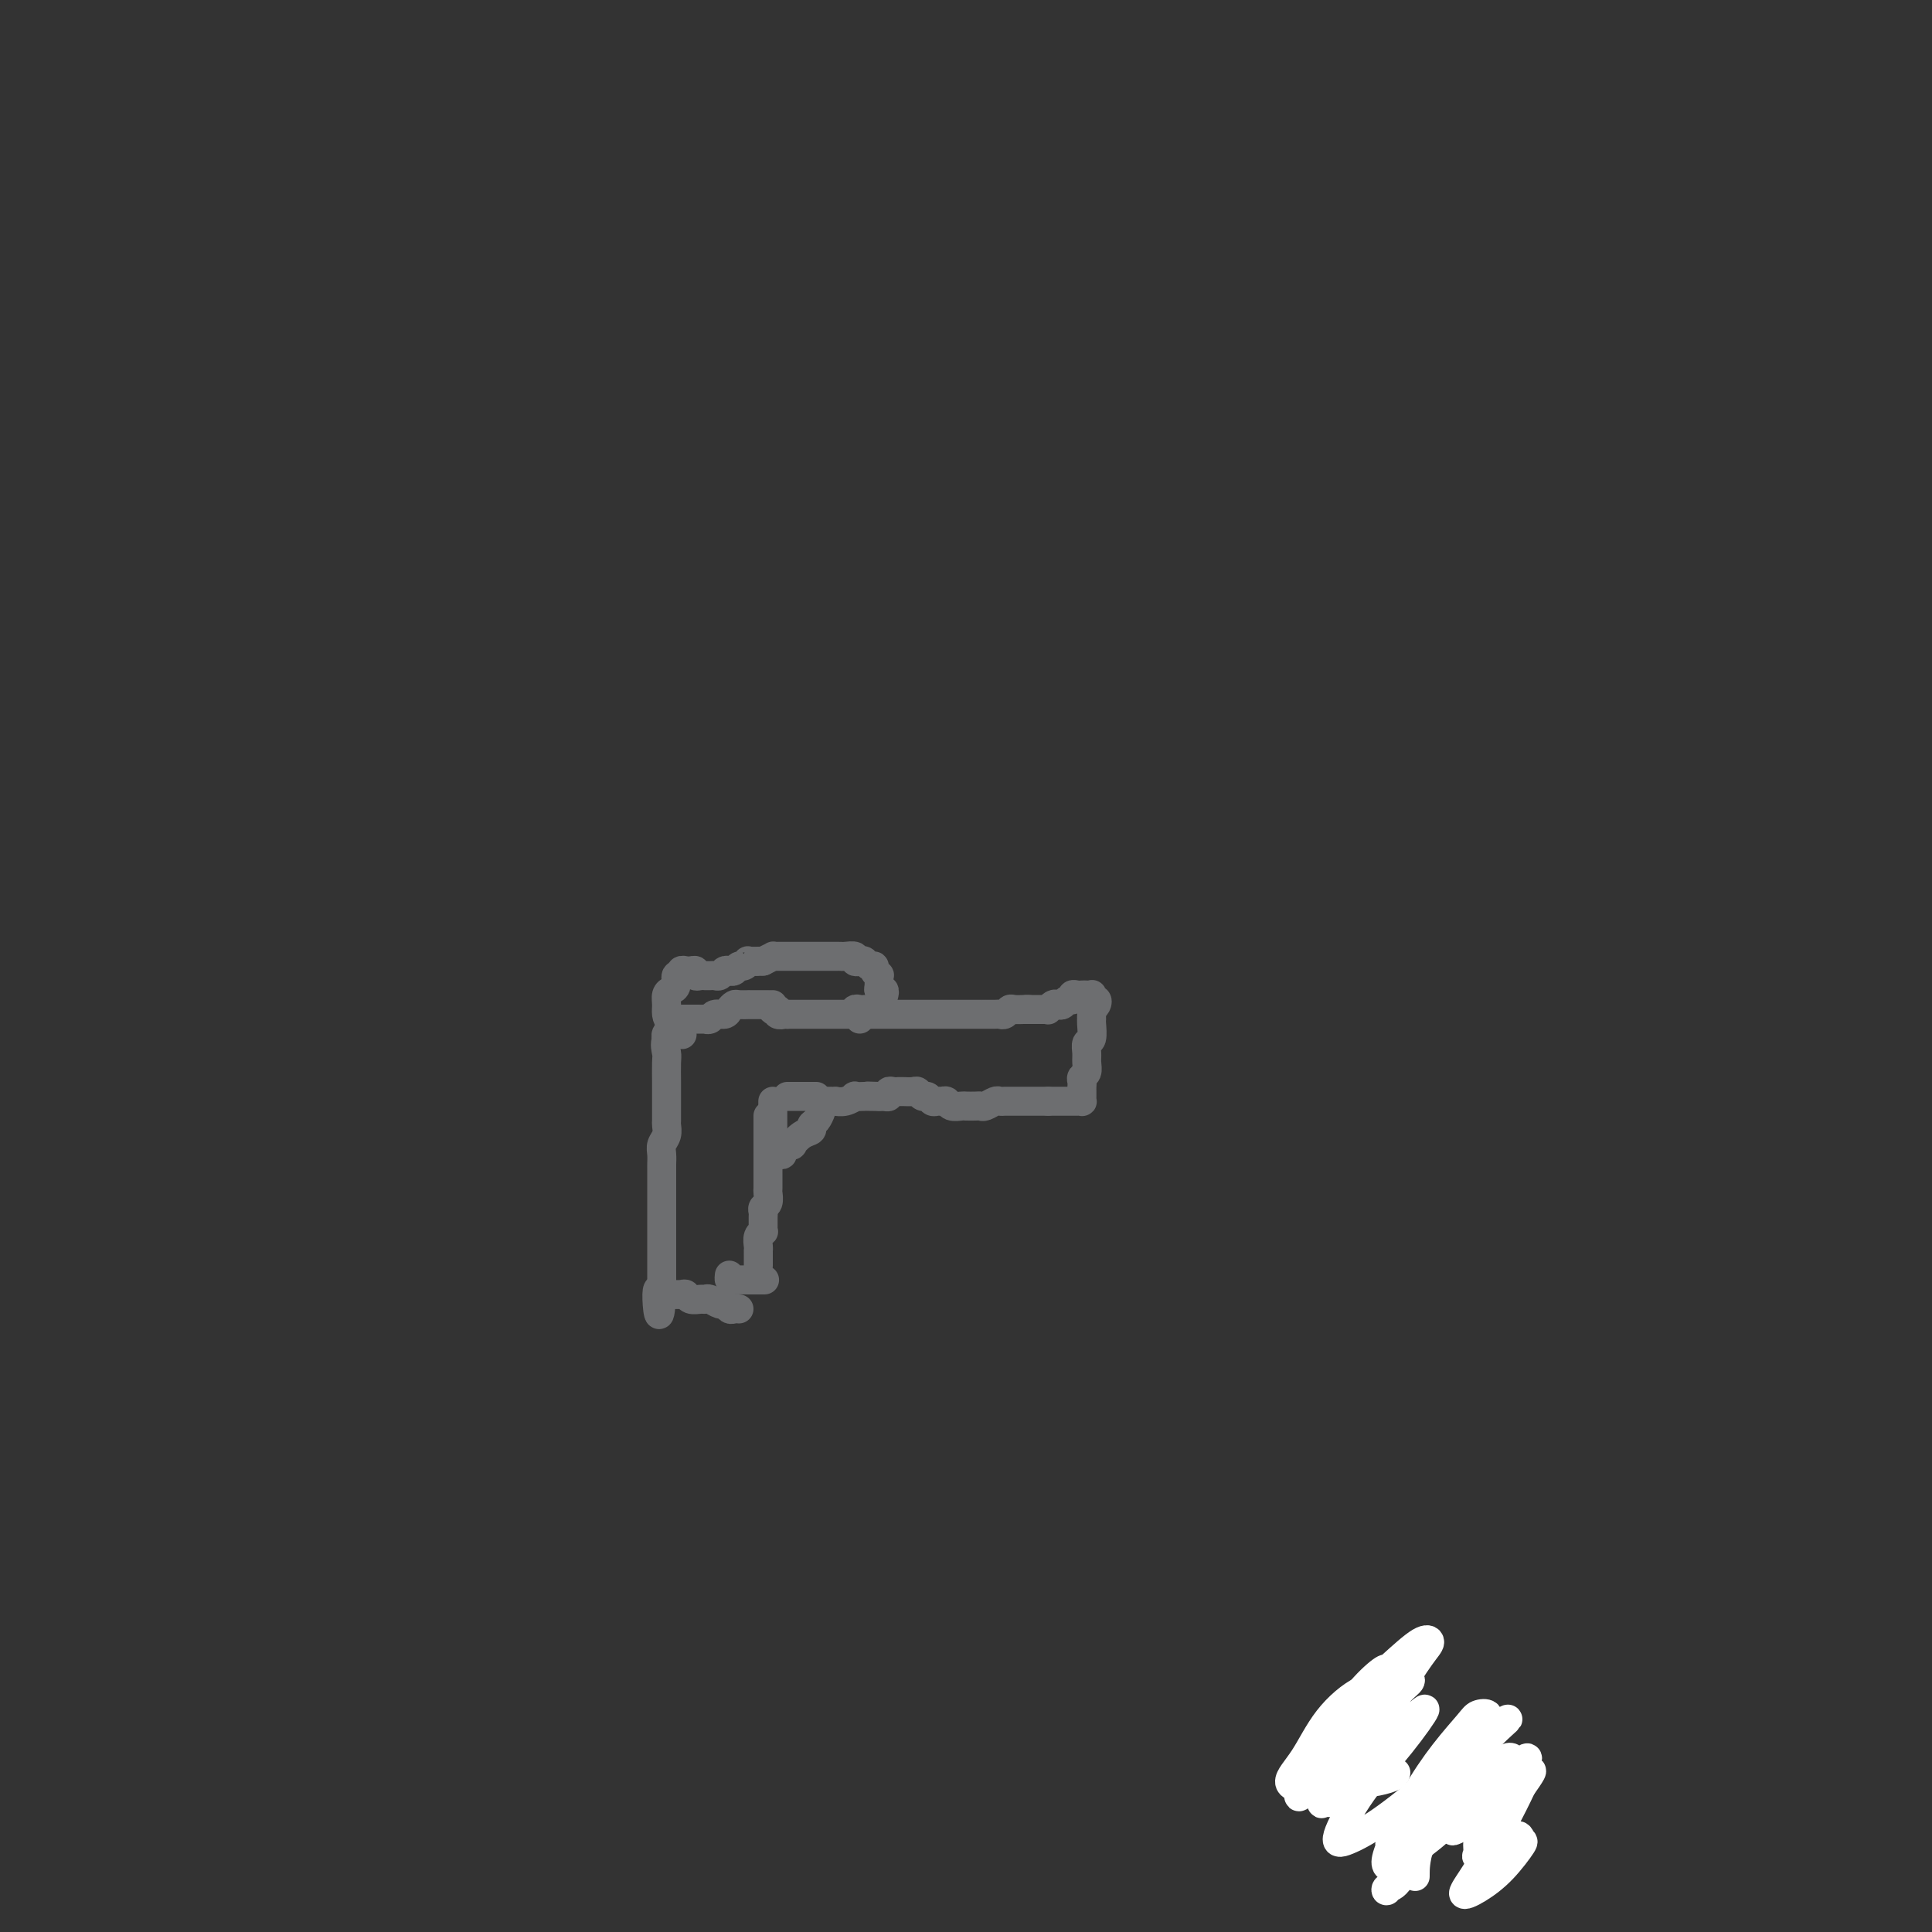 <svg viewBox='0 0 400 400' version='1.1' xmlns='http://www.w3.org/2000/svg' xmlns:xlink='http://www.w3.org/1999/xlink'><rect x="0" y="0" width="400" height="400" fill="#333333" stroke="none"/><g fill='none' stroke='#6D6E70' stroke-width='6' stroke-linecap='round' stroke-linejoin='round'><path d='M179,209c-0.310,0.030 -0.620,0.061 -1,0c-0.380,-0.061 -0.831,-0.212 -1,0c-0.169,0.212 -0.058,0.789 0,1c0.058,0.211 0.061,0.057 0,0c-0.061,-0.057 -0.187,-0.015 0,0c0.187,0.015 0.688,0.004 1,0c0.312,-0.004 0.435,-0.001 1,0c0.565,0.001 1.573,0.000 2,0c0.427,-0.000 0.274,-0.000 1,0c0.726,0.000 2.330,0.000 3,0c0.670,-0.000 0.408,-0.000 1,0c0.592,0.000 2.040,0.000 3,0c0.960,-0.000 1.431,-0.000 2,0c0.569,0.000 1.237,0.000 2,0c0.763,-0.000 1.621,-0.000 2,0c0.379,0.000 0.277,0.000 1,0c0.723,-0.000 2.269,-0.000 3,0c0.731,0.000 0.648,0.000 1,0c0.352,-0.000 1.141,-0.000 2,0c0.859,0.000 1.788,0.001 2,0c0.212,-0.001 -0.294,-0.004 0,0c0.294,0.004 1.387,0.015 2,0c0.613,-0.015 0.745,-0.057 1,0c0.255,0.057 0.632,0.211 1,0c0.368,-0.211 0.728,-0.789 1,-1c0.272,-0.211 0.458,-0.057 1,0c0.542,0.057 1.441,0.016 2,0c0.559,-0.016 0.780,-0.008 1,0'/><path d='M213,209c5.212,-0.000 1.243,-0.000 0,0c-1.243,0.000 0.241,0.001 1,0c0.759,-0.001 0.795,-0.004 1,0c0.205,0.004 0.580,0.015 1,0c0.420,-0.015 0.886,-0.055 1,0c0.114,0.055 -0.124,0.207 0,0c0.124,-0.207 0.612,-0.772 1,-1c0.388,-0.228 0.678,-0.117 1,0c0.322,0.117 0.678,0.242 1,0c0.322,-0.242 0.611,-0.849 1,-1c0.389,-0.151 0.877,0.156 1,0c0.123,-0.156 -0.121,-0.773 0,-1c0.121,-0.227 0.607,-0.062 1,0c0.393,0.062 0.693,0.021 1,0c0.307,-0.021 0.622,-0.020 1,0c0.378,0.020 0.820,0.061 1,0c0.180,-0.061 0.098,-0.224 0,0c-0.098,0.224 -0.212,0.833 0,1c0.212,0.167 0.749,-0.109 1,0c0.251,0.109 0.214,0.603 0,1c-0.214,0.397 -0.607,0.699 -1,1'/><path d='M226,209c0.154,0.634 0.037,0.718 0,1c-0.037,0.282 0.004,0.761 0,1c-0.004,0.239 -0.054,0.238 0,1c0.054,0.762 0.212,2.288 0,3c-0.212,0.712 -0.793,0.610 -1,1c-0.207,0.390 -0.042,1.270 0,2c0.042,0.730 -0.041,1.309 0,2c0.041,0.691 0.207,1.495 0,2c-0.207,0.505 -0.788,0.713 -1,1c-0.212,0.287 -0.057,0.655 0,1c0.057,0.345 0.016,0.667 0,1c-0.016,0.333 -0.007,0.678 0,1c0.007,0.322 0.012,0.622 0,1c-0.012,0.378 -0.041,0.833 0,1c0.041,0.167 0.153,0.045 0,0c-0.153,-0.045 -0.569,-0.012 -1,0c-0.431,0.012 -0.875,0.003 -1,0c-0.125,-0.003 0.069,-0.001 0,0c-0.069,0.001 -0.400,0.000 -1,0c-0.600,-0.000 -1.469,-0.000 -2,0c-0.531,0.000 -0.723,0.000 -1,0c-0.277,-0.000 -0.638,-0.000 -1,0'/><path d='M217,228c-1.201,-0.000 -0.702,-0.000 -1,0c-0.298,0.000 -1.393,0.000 -2,0c-0.607,-0.000 -0.726,-0.000 -1,0c-0.274,0.000 -0.704,0.000 -1,0c-0.296,-0.000 -0.460,-0.001 -1,0c-0.540,0.001 -1.458,0.004 -2,0c-0.542,-0.004 -0.709,-0.015 -1,0c-0.291,0.015 -0.707,0.057 -1,0c-0.293,-0.057 -0.464,-0.211 -1,0c-0.536,0.211 -1.438,0.788 -2,1c-0.562,0.212 -0.784,0.058 -1,0c-0.216,-0.058 -0.425,-0.019 -1,0c-0.575,0.019 -1.516,0.019 -2,0c-0.484,-0.019 -0.511,-0.058 -1,0c-0.489,0.058 -1.440,0.213 -2,0c-0.560,-0.213 -0.727,-0.793 -1,-1c-0.273,-0.207 -0.650,-0.040 -1,0c-0.350,0.040 -0.671,-0.046 -1,0c-0.329,0.046 -0.664,0.222 -1,0c-0.336,-0.222 -0.671,-0.844 -1,-1c-0.329,-0.156 -0.652,0.154 -1,0c-0.348,-0.154 -0.719,-0.774 -1,-1c-0.281,-0.226 -0.470,-0.060 -1,0c-0.530,0.060 -1.400,0.015 -2,0c-0.600,-0.015 -0.931,-0.000 -1,0c-0.069,0.000 0.122,-0.014 0,0c-0.122,0.014 -0.558,0.056 -1,0c-0.442,-0.056 -0.892,-0.211 -1,0c-0.108,0.211 0.125,0.788 0,1c-0.125,0.212 -0.607,0.061 -1,0c-0.393,-0.061 -0.696,-0.030 -1,0'/><path d='M182,227c-5.300,-0.155 -1.051,-0.043 0,0c1.051,0.043 -1.097,0.015 -2,0c-0.903,-0.015 -0.561,-0.018 -1,0c-0.439,0.018 -1.658,0.057 -2,0c-0.342,-0.057 0.192,-0.212 0,0c-0.192,0.212 -1.109,0.789 -2,1c-0.891,0.211 -1.754,0.057 -2,0c-0.246,-0.057 0.126,-0.015 0,0c-0.126,0.015 -0.750,0.004 -1,0c-0.250,-0.004 -0.125,-0.002 0,0'/><path d='M178,211c0.120,-0.423 0.239,-0.845 0,-1c-0.239,-0.155 -0.837,-0.041 -1,0c-0.163,0.041 0.110,0.011 0,0c-0.110,-0.011 -0.603,-0.003 -1,0c-0.397,0.003 -0.698,0.001 -1,0c-0.302,-0.001 -0.606,-0.000 -1,0c-0.394,0.000 -0.879,0.000 -1,0c-0.121,-0.000 0.123,-0.000 0,0c-0.123,0.000 -0.611,0.000 -1,0c-0.389,-0.000 -0.678,-0.000 -1,0c-0.322,0.000 -0.678,0.000 -1,0c-0.322,-0.000 -0.611,-0.000 -1,0c-0.389,0.000 -0.877,0.000 -1,0c-0.123,-0.000 0.121,-0.000 0,0c-0.121,0.000 -0.606,0.000 -1,0c-0.394,-0.000 -0.697,-0.000 -1,0c-0.303,0.000 -0.607,0.000 -1,0c-0.393,-0.000 -0.875,-0.000 -1,0c-0.125,0.000 0.107,0.000 0,0c-0.107,-0.000 -0.554,-0.000 -1,0'/><path d='M163,210c-2.482,-0.171 -1.187,-0.097 -1,0c0.187,0.097 -0.735,0.219 -1,0c-0.265,-0.219 0.125,-0.777 0,-1c-0.125,-0.223 -0.765,-0.111 -1,0c-0.235,0.111 -0.063,0.222 0,0c0.063,-0.222 0.018,-0.778 0,-1c-0.018,-0.222 -0.009,-0.111 0,0'/><path d='M302,360c-0.845,2.175 -1.691,4.349 -2,6c-0.309,1.651 -0.082,2.778 0,4c0.082,1.222 0.019,2.537 0,3c-0.019,0.463 0.005,0.072 0,0c-0.005,-0.072 -0.040,0.173 0,0c0.040,-0.173 0.154,-0.764 0,-1c-0.154,-0.236 -0.577,-0.118 -1,0'/><path d='M299,372c-0.422,1.644 0.022,-0.244 0,-1c-0.022,-0.756 -0.511,-0.378 -1,0'/><path d='M298,371c-0.095,0.008 0.167,0.527 0,1c-0.167,0.473 -0.762,0.900 -1,1c-0.238,0.100 -0.119,-0.128 0,0c0.119,0.128 0.238,0.612 0,1c-0.238,0.388 -0.833,0.679 -1,1c-0.167,0.321 0.095,0.673 0,1c-0.095,0.327 -0.547,0.631 -1,1c-0.453,0.369 -0.906,0.803 -1,1c-0.094,0.197 0.171,0.156 0,0c-0.171,-0.156 -0.777,-0.427 -1,0c-0.223,0.427 -0.064,1.550 0,2c0.064,0.450 0.032,0.225 0,0'/><path d='M161,239c0.486,0.079 0.973,0.158 1,0c0.027,-0.158 -0.405,-0.553 0,-1c0.405,-0.447 1.649,-0.946 2,-1c0.351,-0.054 -0.190,0.337 0,0c0.190,-0.337 1.112,-1.404 2,-2c0.888,-0.596 1.741,-0.723 2,-1c0.259,-0.277 -0.075,-0.705 0,-1c0.075,-0.295 0.560,-0.457 1,-1c0.440,-0.543 0.836,-1.466 1,-2c0.164,-0.534 0.095,-0.679 0,-1c-0.095,-0.321 -0.218,-0.817 0,-1c0.218,-0.183 0.777,-0.052 1,0c0.223,0.052 0.112,0.026 0,0'/><path d='M160,228c0.000,0.158 0.000,0.316 0,1c0.000,0.684 0.000,1.895 0,3c0.000,1.105 0.000,2.105 0,3c0.000,0.895 0.000,1.684 0,2c0.000,0.316 0.000,0.158 0,0'/><path d='M169,227c-0.469,0.000 -0.938,0.000 -1,0c-0.062,0.000 0.285,0.000 0,0c-0.285,-0.000 -1.200,-0.000 -2,0c-0.800,0.000 -1.485,0.000 -2,0c-0.515,-0.000 -0.862,0.000 -1,0c-0.138,-0.000 -0.069,0.000 0,0'/><path d='M159,231c-0.000,0.268 -0.000,0.535 0,1c0.000,0.465 0.000,1.126 0,2c-0.000,0.874 -0.000,1.959 0,3c0.000,1.041 0.001,2.037 0,3c-0.001,0.963 -0.004,1.893 0,3c0.004,1.107 0.015,2.391 0,3c-0.015,0.609 -0.057,0.543 0,1c0.057,0.457 0.211,1.435 0,2c-0.211,0.565 -0.789,0.716 -1,1c-0.211,0.284 -0.056,0.703 0,1c0.056,0.297 0.011,0.474 0,1c-0.011,0.526 0.011,1.401 0,2c-0.011,0.599 -0.056,0.921 0,1c0.056,0.079 0.211,-0.085 0,0c-0.211,0.085 -0.789,0.418 -1,1c-0.211,0.582 -0.057,1.413 0,2c0.057,0.587 0.015,0.932 0,1c-0.015,0.068 -0.004,-0.139 0,0c0.004,0.139 0.001,0.625 0,1c-0.001,0.375 -0.000,0.639 0,1c0.000,0.361 0.000,0.817 0,1c-0.000,0.183 -0.000,0.091 0,0'/><path d='M159,208c-0.331,-0.000 -0.661,-0.000 -1,0c-0.339,0.000 -0.686,0.000 -1,0c-0.314,-0.000 -0.595,-0.001 -1,0c-0.405,0.001 -0.935,0.003 -1,0c-0.065,-0.003 0.334,-0.011 0,0c-0.334,0.011 -1.403,0.040 -2,0c-0.597,-0.040 -0.723,-0.151 -1,0c-0.277,0.151 -0.705,0.562 -1,1c-0.295,0.438 -0.455,0.902 -1,1c-0.545,0.098 -1.473,-0.170 -2,0c-0.527,0.170 -0.652,0.778 -1,1c-0.348,0.222 -0.920,0.060 -1,0c-0.080,-0.060 0.333,-0.016 0,0c-0.333,0.016 -1.413,0.004 -2,0c-0.587,-0.004 -0.682,-0.001 -1,0c-0.318,0.001 -0.860,0.001 -1,0c-0.140,-0.001 0.120,-0.001 0,0c-0.120,0.001 -0.621,0.003 -1,0c-0.379,-0.003 -0.636,-0.012 -1,0c-0.364,0.012 -0.833,0.045 -1,0c-0.167,-0.045 -0.031,-0.167 0,0c0.031,0.167 -0.043,0.622 0,1c0.043,0.378 0.204,0.679 0,1c-0.204,0.321 -0.773,0.663 -1,1c-0.227,0.337 -0.114,0.668 0,1'/><path d='M138,215c-0.464,1.236 -0.124,2.326 0,3c0.124,0.674 0.033,0.934 0,2c-0.033,1.066 -0.009,2.939 0,4c0.009,1.061 0.003,1.309 0,2c-0.003,0.691 -0.005,1.823 0,3c0.005,1.177 0.015,2.398 0,3c-0.015,0.602 -0.057,0.585 0,1c0.057,0.415 0.211,1.262 0,2c-0.211,0.738 -0.789,1.366 -1,2c-0.211,0.634 -0.057,1.273 0,2c0.057,0.727 0.015,1.542 0,2c-0.015,0.458 -0.004,0.561 0,1c0.004,0.439 0.001,1.216 0,2c-0.001,0.784 -0.000,1.575 0,2c0.000,0.425 0.000,0.485 0,1c-0.000,0.515 -0.000,1.485 0,2c0.000,0.515 0.000,0.576 0,1c-0.000,0.424 -0.000,1.213 0,2c0.000,0.787 0.000,1.573 0,2c-0.000,0.427 -0.000,0.495 0,1c0.000,0.505 0.000,1.449 0,2c-0.000,0.551 -0.000,0.711 0,1c0.000,0.289 0.000,0.707 0,1c-0.000,0.293 -0.000,0.460 0,1c0.000,0.540 0.000,1.454 0,2c-0.000,0.546 -0.000,0.724 0,1c0.000,0.276 0.000,0.651 0,1c-0.000,0.349 -0.000,0.671 0,1c0.000,0.329 0.000,0.666 0,1c-0.000,0.334 -0.000,0.667 0,1c0.000,0.333 0.000,0.667 0,1'/><path d='M137,268c-0.446,8.199 -1.060,2.197 -1,0c0.060,-2.197 0.793,-0.588 1,0c0.207,0.588 -0.113,0.157 0,0c0.113,-0.157 0.659,-0.038 1,0c0.341,0.038 0.476,-0.004 1,0c0.524,0.004 1.436,0.054 2,0c0.564,-0.054 0.780,-0.212 1,0c0.220,0.212 0.444,0.793 1,1c0.556,0.207 1.444,0.040 2,0c0.556,-0.040 0.779,0.046 1,0c0.221,-0.046 0.440,-0.222 1,0c0.560,0.222 1.460,0.844 2,1c0.540,0.156 0.719,-0.154 1,0c0.281,0.154 0.663,0.773 1,1c0.337,0.227 0.629,0.061 1,0c0.371,-0.061 0.820,-0.017 1,0c0.180,0.017 0.090,0.009 0,0'/><path d='M151,264c-0.046,0.423 -0.093,0.845 0,1c0.093,0.155 0.324,0.041 1,0c0.676,-0.041 1.797,-0.011 3,0c1.203,0.011 2.486,0.003 3,0c0.514,-0.003 0.257,-0.002 0,0'/><path d='M280,360c0.000,0.000 0.100,0.100 0.1,0.1'/><path d='M280,358c1.911,-1.267 3.822,-2.533 5,-3c1.178,-0.467 1.622,-0.133 2,0c0.378,0.133 0.689,0.067 1,0'/><path d='M183,206c-0.031,0.117 -0.061,0.234 0,0c0.061,-0.234 0.214,-0.818 0,-1c-0.214,-0.182 -0.793,0.040 -1,0c-0.207,-0.040 -0.041,-0.340 0,-1c0.041,-0.660 -0.045,-1.678 0,-2c0.045,-0.322 0.219,0.054 0,0c-0.219,-0.054 -0.832,-0.536 -1,-1c-0.168,-0.464 0.108,-0.908 0,-1c-0.108,-0.092 -0.602,0.168 -1,0c-0.398,-0.168 -0.702,-0.763 -1,-1c-0.298,-0.237 -0.590,-0.116 -1,0c-0.410,0.116 -0.936,0.227 -1,0c-0.064,-0.227 0.335,-0.793 0,-1c-0.335,-0.207 -1.403,-0.055 -2,0c-0.597,0.055 -0.724,0.015 -1,0c-0.276,-0.015 -0.703,-0.004 -1,0c-0.297,0.004 -0.465,0.001 -1,0c-0.535,-0.001 -1.439,-0.000 -2,0c-0.561,0.000 -0.781,0.000 -1,0c-0.219,-0.000 -0.439,-0.000 -1,0c-0.561,0.000 -1.463,-0.000 -2,0c-0.537,0.000 -0.708,0.000 -1,0c-0.292,-0.000 -0.704,-0.001 -1,0c-0.296,0.001 -0.477,0.003 -1,0c-0.523,-0.003 -1.388,-0.011 -2,0c-0.612,0.011 -0.973,0.041 -1,0c-0.027,-0.041 0.278,-0.155 0,0c-0.278,0.155 -1.139,0.577 -2,1'/><path d='M158,199c-2.577,0.150 -1.019,0.025 -1,0c0.019,-0.025 -1.500,0.050 -2,0c-0.500,-0.050 0.021,-0.223 0,0c-0.021,0.223 -0.583,0.843 -1,1c-0.417,0.157 -0.689,-0.150 -1,0c-0.311,0.150 -0.661,0.758 -1,1c-0.339,0.242 -0.668,0.117 -1,0c-0.332,-0.117 -0.667,-0.228 -1,0c-0.333,0.228 -0.663,0.793 -1,1c-0.337,0.207 -0.682,0.055 -1,0c-0.318,-0.055 -0.611,-0.014 -1,0c-0.389,0.014 -0.874,-0.000 -1,0c-0.126,0.000 0.107,0.014 0,0c-0.107,-0.014 -0.555,-0.056 -1,0c-0.445,0.056 -0.889,0.212 -1,0c-0.111,-0.212 0.110,-0.790 0,-1c-0.110,-0.210 -0.550,-0.052 -1,0c-0.450,0.052 -0.909,-0.002 -1,0c-0.091,0.002 0.187,0.060 0,0c-0.187,-0.060 -0.837,-0.237 -1,0c-0.163,0.237 0.163,0.889 0,1c-0.163,0.111 -0.814,-0.318 -1,0c-0.186,0.318 0.093,1.384 0,2c-0.093,0.616 -0.559,0.784 -1,1c-0.441,0.216 -0.857,0.482 -1,1c-0.143,0.518 -0.013,1.288 0,2c0.013,0.712 -0.089,1.366 0,2c0.089,0.634 0.370,1.248 1,2c0.630,0.752 1.609,1.644 2,2c0.391,0.356 0.196,0.178 0,0'/><path d='M284,360c-0.622,0.000 -1.244,0.000 -2,0c-0.756,0.000 -1.644,0.000 -2,0c-0.356,0.000 -0.178,0.000 0,0'/></g>
<g fill='none' stroke='#FFFFFF' stroke-width='6' stroke-linecap='round' stroke-linejoin='round'><path d='M294,376c-0.930,0.554 -1.860,1.108 -3,2c-1.140,0.892 -2.491,2.124 -3,3c-0.509,0.876 -0.175,1.398 0,1c0.175,-0.398 0.192,-1.717 1,-3c0.808,-1.283 2.406,-2.532 4,-4c1.594,-1.468 3.183,-3.155 5,-5c1.817,-1.845 3.862,-3.848 6,-6c2.138,-2.152 4.369,-4.453 6,-6c1.631,-1.547 2.662,-2.339 2,-2c-0.662,0.339 -3.016,1.810 -5,4c-1.984,2.190 -3.599,5.099 -6,8c-2.401,2.901 -5.589,5.794 -8,10c-2.411,4.206 -4.047,9.725 -5,12c-0.953,2.275 -1.225,1.305 -1,1c0.225,-0.305 0.946,0.056 2,-1c1.054,-1.056 2.442,-3.530 4,-6c1.558,-2.470 3.287,-4.936 5,-8c1.713,-3.064 3.412,-6.727 5,-10c1.588,-3.273 3.067,-6.157 4,-8c0.933,-1.843 1.322,-2.644 1,-3c-0.322,-0.356 -1.354,-0.265 -2,0c-0.646,0.265 -0.906,0.705 -2,2c-1.094,1.295 -3.022,3.446 -5,6c-1.978,2.554 -4.004,5.512 -6,9c-1.996,3.488 -3.960,7.506 -5,10c-1.040,2.494 -1.155,3.462 -1,4c0.155,0.538 0.580,0.645 1,0c0.420,-0.645 0.834,-2.041 2,-4c1.166,-1.959 3.083,-4.479 5,-7'/><path d='M295,375c2.193,-2.723 3.675,-4.031 5,-6c1.325,-1.969 2.491,-4.600 3,-6c0.509,-1.400 0.360,-1.568 0,-1c-0.360,0.568 -0.932,1.874 -2,4c-1.068,2.126 -2.634,5.072 -4,8c-1.366,2.928 -2.533,5.836 -3,7c-0.467,1.164 -0.233,0.582 0,0'/><path d='M289,367c-0.062,0.315 -0.125,0.629 -1,1c-0.875,0.371 -2.563,0.798 -4,1c-1.437,0.202 -2.624,0.180 -4,1c-1.376,0.820 -2.942,2.481 -4,3c-1.058,0.519 -1.607,-0.104 -2,0c-0.393,0.104 -0.628,0.936 0,0c0.628,-0.936 2.120,-3.641 4,-6c1.880,-2.359 4.147,-4.373 6,-7c1.853,-2.627 3.292,-5.867 5,-9c1.708,-3.133 3.683,-6.158 5,-8c1.317,-1.842 1.974,-2.499 2,-3c0.026,-0.501 -0.580,-0.845 -2,0c-1.420,0.845 -3.653,2.881 -6,5c-2.347,2.119 -4.806,4.322 -7,7c-2.194,2.678 -4.122,5.832 -6,8c-1.878,2.168 -3.706,3.349 -4,4c-0.294,0.651 0.944,0.770 2,0c1.056,-0.770 1.929,-2.430 3,-4c1.071,-1.570 2.340,-3.050 4,-5c1.660,-1.950 3.713,-4.371 5,-6c1.287,-1.629 1.809,-2.466 2,-3c0.191,-0.534 0.050,-0.764 -1,0c-1.050,0.764 -3.008,2.524 -5,5c-1.992,2.476 -4.018,5.669 -6,9c-1.982,3.331 -3.921,6.799 -5,9c-1.079,2.201 -1.297,3.134 -1,3c0.297,-0.134 1.109,-1.334 3,-3c1.891,-1.666 4.860,-3.797 7,-6c2.140,-2.203 3.450,-4.477 5,-7c1.550,-2.523 3.340,-5.295 4,-7c0.660,-1.705 0.188,-2.344 -1,-2c-1.188,0.344 -3.094,1.672 -5,3'/><path d='M282,350c-2.271,1.103 -4.949,3.359 -7,6c-2.051,2.641 -3.475,5.666 -5,8c-1.525,2.334 -3.153,3.977 -3,5c0.153,1.023 2.085,1.425 4,0c1.915,-1.425 3.814,-4.678 6,-7c2.186,-2.322 4.660,-3.714 7,-6c2.340,-2.286 4.546,-5.468 6,-7c1.454,-1.532 2.156,-1.416 2,-1c-0.156,0.416 -1.169,1.130 -2,2c-0.831,0.870 -1.480,1.895 -2,3c-0.520,1.105 -0.912,2.290 -1,3c-0.088,0.710 0.127,0.944 1,1c0.873,0.056 2.404,-0.065 4,-1c1.596,-0.935 3.257,-2.683 3,-2c-0.257,0.683 -2.433,3.796 -5,7c-2.567,3.204 -5.524,6.498 -8,10c-2.476,3.502 -4.469,7.213 -5,9c-0.531,1.787 0.402,1.651 2,1c1.598,-0.651 3.862,-1.818 7,-4c3.138,-2.182 7.149,-5.378 10,-8c2.851,-2.622 4.542,-4.669 6,-6c1.458,-1.331 2.684,-1.947 3,-2c0.316,-0.053 -0.279,0.457 -1,1c-0.721,0.543 -1.567,1.119 -2,2c-0.433,0.881 -0.454,2.066 0,3c0.454,0.934 1.384,1.618 3,2c1.616,0.382 3.918,0.463 6,0c2.082,-0.463 3.945,-1.471 5,-2c1.055,-0.529 1.301,-0.580 1,0c-0.301,0.580 -1.151,1.790 -2,3'/><path d='M315,370c-0.815,1.812 -2.351,4.843 -4,8c-1.649,3.157 -3.411,6.439 -5,9c-1.589,2.561 -3.004,4.400 -3,5c0.004,0.600 1.426,-0.041 3,-1c1.574,-0.959 3.301,-2.237 5,-4c1.699,-1.763 3.372,-4.010 4,-5c0.628,-0.990 0.211,-0.722 0,-1c-0.211,-0.278 -0.215,-1.101 -1,-1c-0.785,0.101 -2.350,1.125 -4,2c-1.650,0.875 -3.387,1.601 -4,2c-0.613,0.399 -0.104,0.472 0,0c0.104,-0.472 -0.198,-1.489 0,-3c0.198,-1.511 0.895,-3.518 1,-5c0.105,-1.482 -0.383,-2.441 -1,-3c-0.617,-0.559 -1.364,-0.718 -3,0c-1.636,0.718 -4.163,2.314 -6,4c-1.837,1.686 -2.986,3.464 -4,5c-1.014,1.536 -1.895,2.832 -2,3c-0.105,0.168 0.565,-0.792 2,-2c1.435,-1.208 3.636,-2.665 6,-5c2.364,-2.335 4.892,-5.548 7,-8c2.108,-2.452 3.795,-4.143 5,-5c1.205,-0.857 1.928,-0.881 2,-1c0.072,-0.119 -0.507,-0.334 -1,0c-0.493,0.334 -0.899,1.218 -1,2c-0.101,0.782 0.104,1.462 0,2c-0.104,0.538 -0.517,0.934 0,1c0.517,0.066 1.963,-0.199 3,-1c1.037,-0.801 1.664,-2.139 2,-3c0.336,-0.861 0.382,-1.246 0,-1c-0.382,0.246 -1.191,1.123 -2,2'/><path d='M314,366c-0.414,0.491 -2.949,2.719 -5,5c-2.051,2.281 -3.619,4.616 -5,6c-1.381,1.384 -2.574,1.817 -3,2c-0.426,0.183 -0.086,0.116 1,-1c1.086,-1.116 2.918,-3.283 4,-5c1.082,-1.717 1.414,-2.986 2,-4c0.586,-1.014 1.425,-1.774 1,-2c-0.425,-0.226 -2.114,0.080 -4,1c-1.886,0.920 -3.969,2.453 -6,5c-2.031,2.547 -4.008,6.109 -5,9c-0.992,2.891 -0.998,5.112 -1,6c-0.002,0.888 -0.001,0.444 0,0'/></g>
</svg>